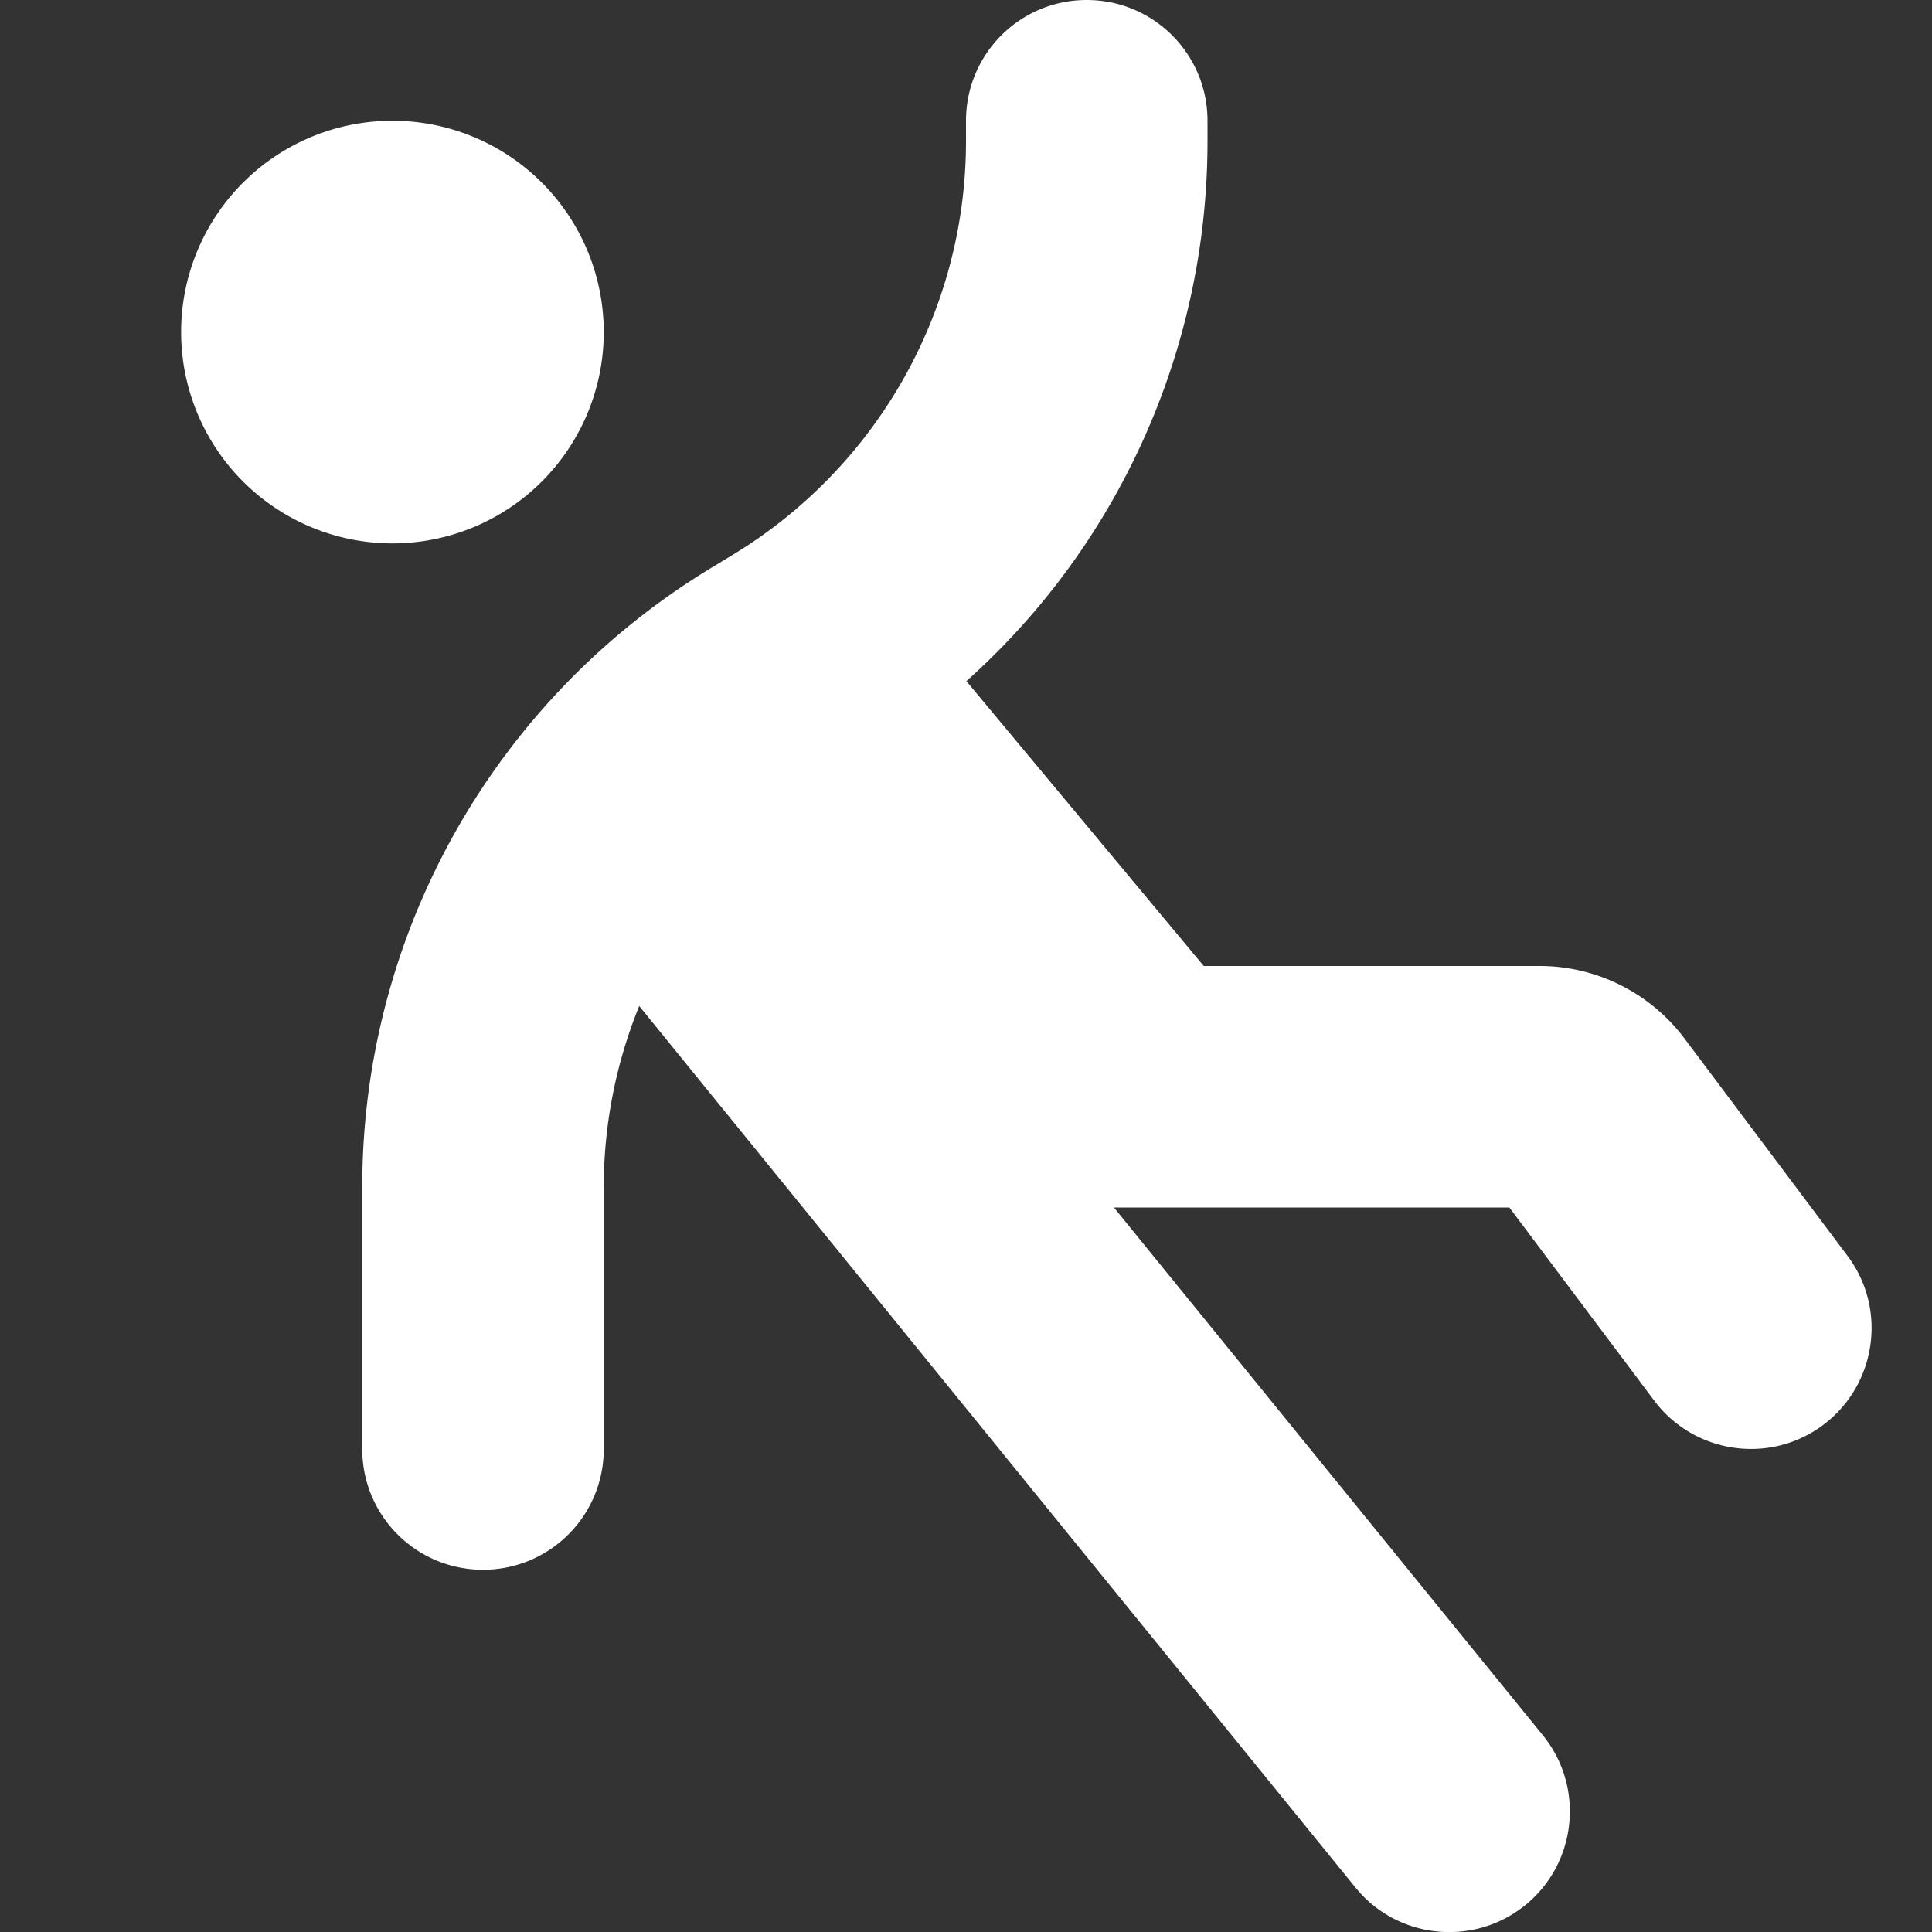 <svg viewBox="0 0 512 512" height="512" width="512" xmlns="http://www.w3.org/2000/svg"><rect x="0" y="0" width="512" height="512" fill="#333333" stroke="none"/><path d="M320 32c0-17.7-14.3-32-32-32s-32 14.3-32 32v5.4c0 45-23.6 86.6-62.1 109.8l-4.6 2.8C131.4 184.7 96 247.1 96 314.6V384c0 17.7 14.3 32 32 32s32-14.3 32-32v-69.4c0-16.7 3.3-33 9.4-48l189.8 233.6c11.1 13.7 31.3 15.8 45 4.7s15.8-31.3 4.7-45L295.2 320H400l38.4 51.2c10.6 14.1 30.7 17 44.8 6.4s17-30.7 6.4-44.8l-43.2-57.6c-9.1-12.1-23.3-19.2-38.4-19.2h-89l-62.9-75.5c40.3-36 63.9-87.9 63.9-143.1zM104 144a56 56 0 1 0 0-112a56 56 0 1 0 0 112" fill="#fff"></path></svg>